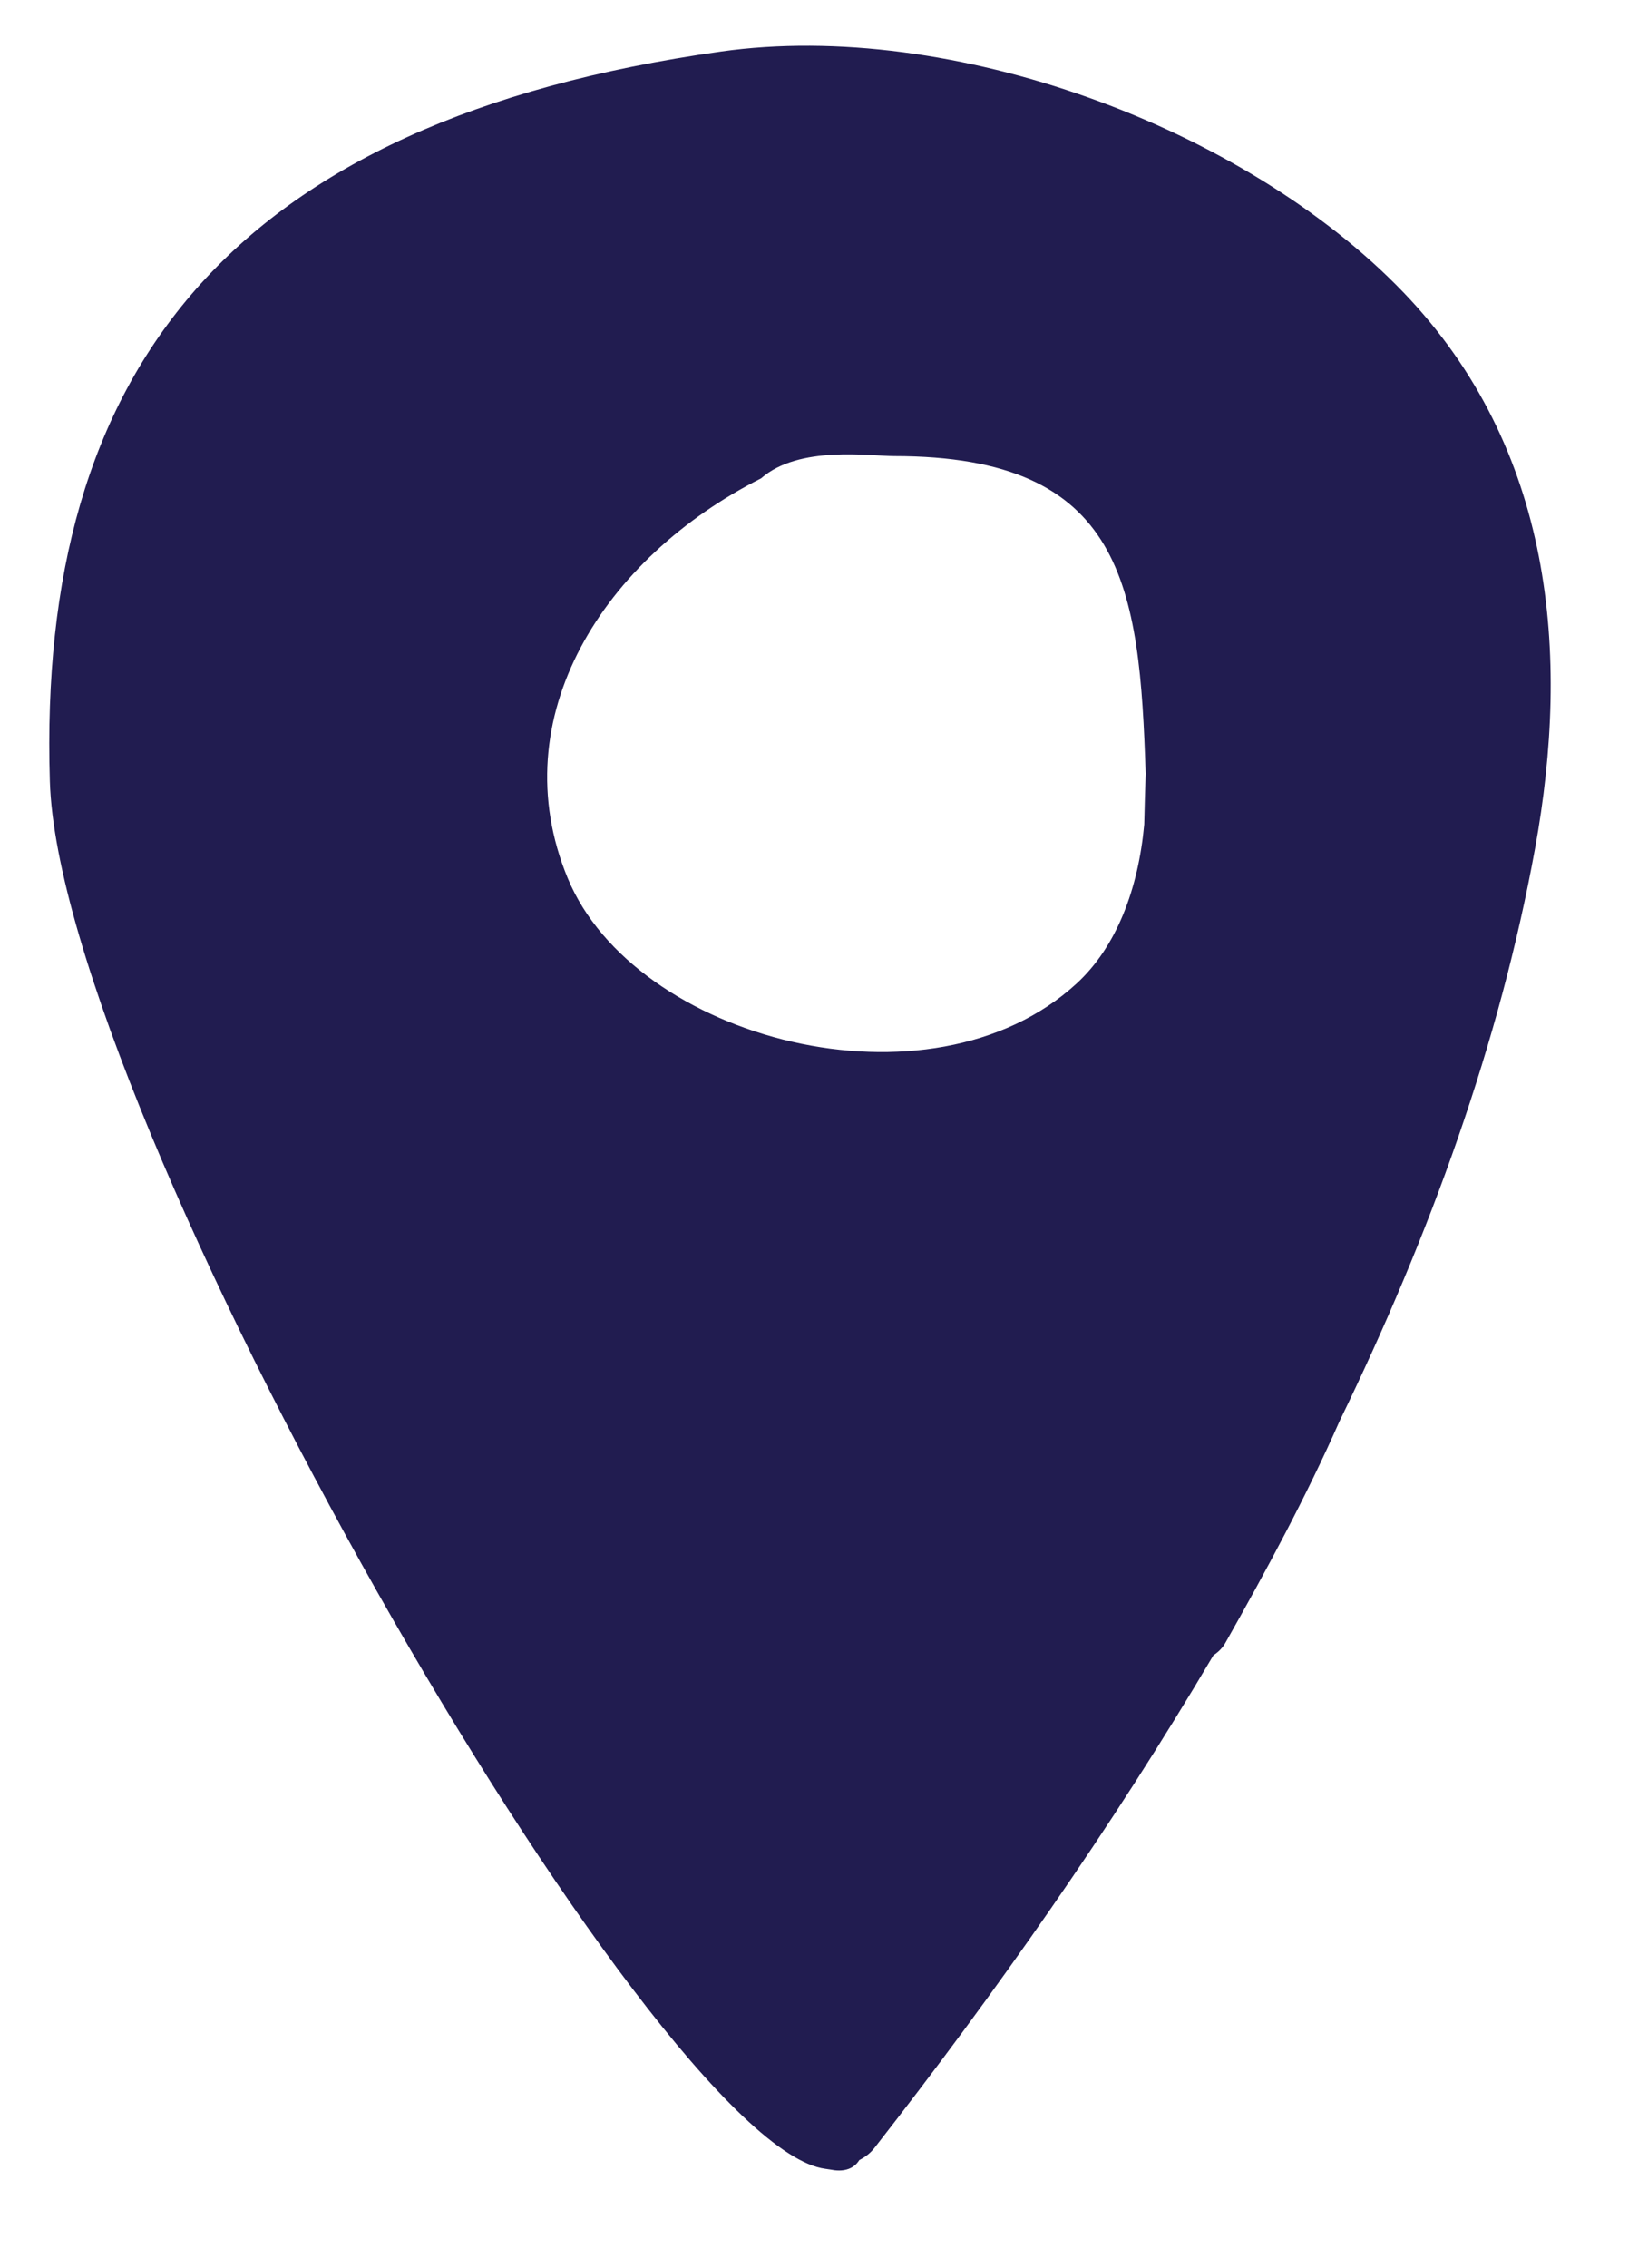 <?xml version="1.0" encoding="UTF-8"?>
<svg width="16px" height="22px" viewBox="0 0 16 22" version="1.1" xmlns="http://www.w3.org/2000/svg" xmlns:xlink="http://www.w3.org/1999/xlink">
    <!-- Generator: sketchtool 48.2 (47327) - http://www.bohemiancoding.com/sketch -->
    <title>C4E20ADF-A2D8-495A-A051-B83A7E282EA1</title>
    <desc>Created with sketchtool.</desc>
    <defs></defs>
    <g id="CleverKids-Menu-Footer" stroke="none" stroke-width="1" fill="none" fill-rule="evenodd" transform="translate(-1216, -2379)">
        <path d="M1229.627,2381.838 C1228.085,2380.234 1225.24,2379.184 1223,2379.5 C1218.226,2380.173 1216.362,2382.604 1216.484,2386.579 C1216.582,2389.793 1222.338,2399.825 1224.014,2400.041 C1224.055,2400.046 1224.08,2400.052 1224.105,2400.055 C1224.225,2400.068 1224.302,2400.023 1224.342,2399.957 C1224.397,2399.928 1224.448,2399.892 1224.49,2399.838 C1225.659,2398.343 1226.789,2396.736 1227.78,2395.06 C1227.826,2395.029 1227.867,2394.991 1227.897,2394.938 C1228.293,2394.238 1228.681,2393.522 1229.005,2392.788 C1229.885,2390.979 1230.561,2389.113 1230.903,2387.233 C1231.247,2385.347 1231.082,2383.353 1229.627,2381.838 Z M1221.512,2387.52 C1220.866,2385.959 1221.865,2384.41 1223.389,2383.641 C1223.756,2383.318 1224.449,2383.425 1224.681,2383.425 C1226.915,2383.425 1227.064,2384.689 1227.123,2386.507 C1227.117,2386.671 1227.113,2386.835 1227.109,2386.998 C1227.052,2387.622 1226.841,2388.185 1226.452,2388.542 C1225.03,2389.847 1222.159,2389.084 1221.512,2387.52 Z" id="i-pointer-footer" fill="#211C50" fill-rule="nonzero"></path>
    </g>
</svg>